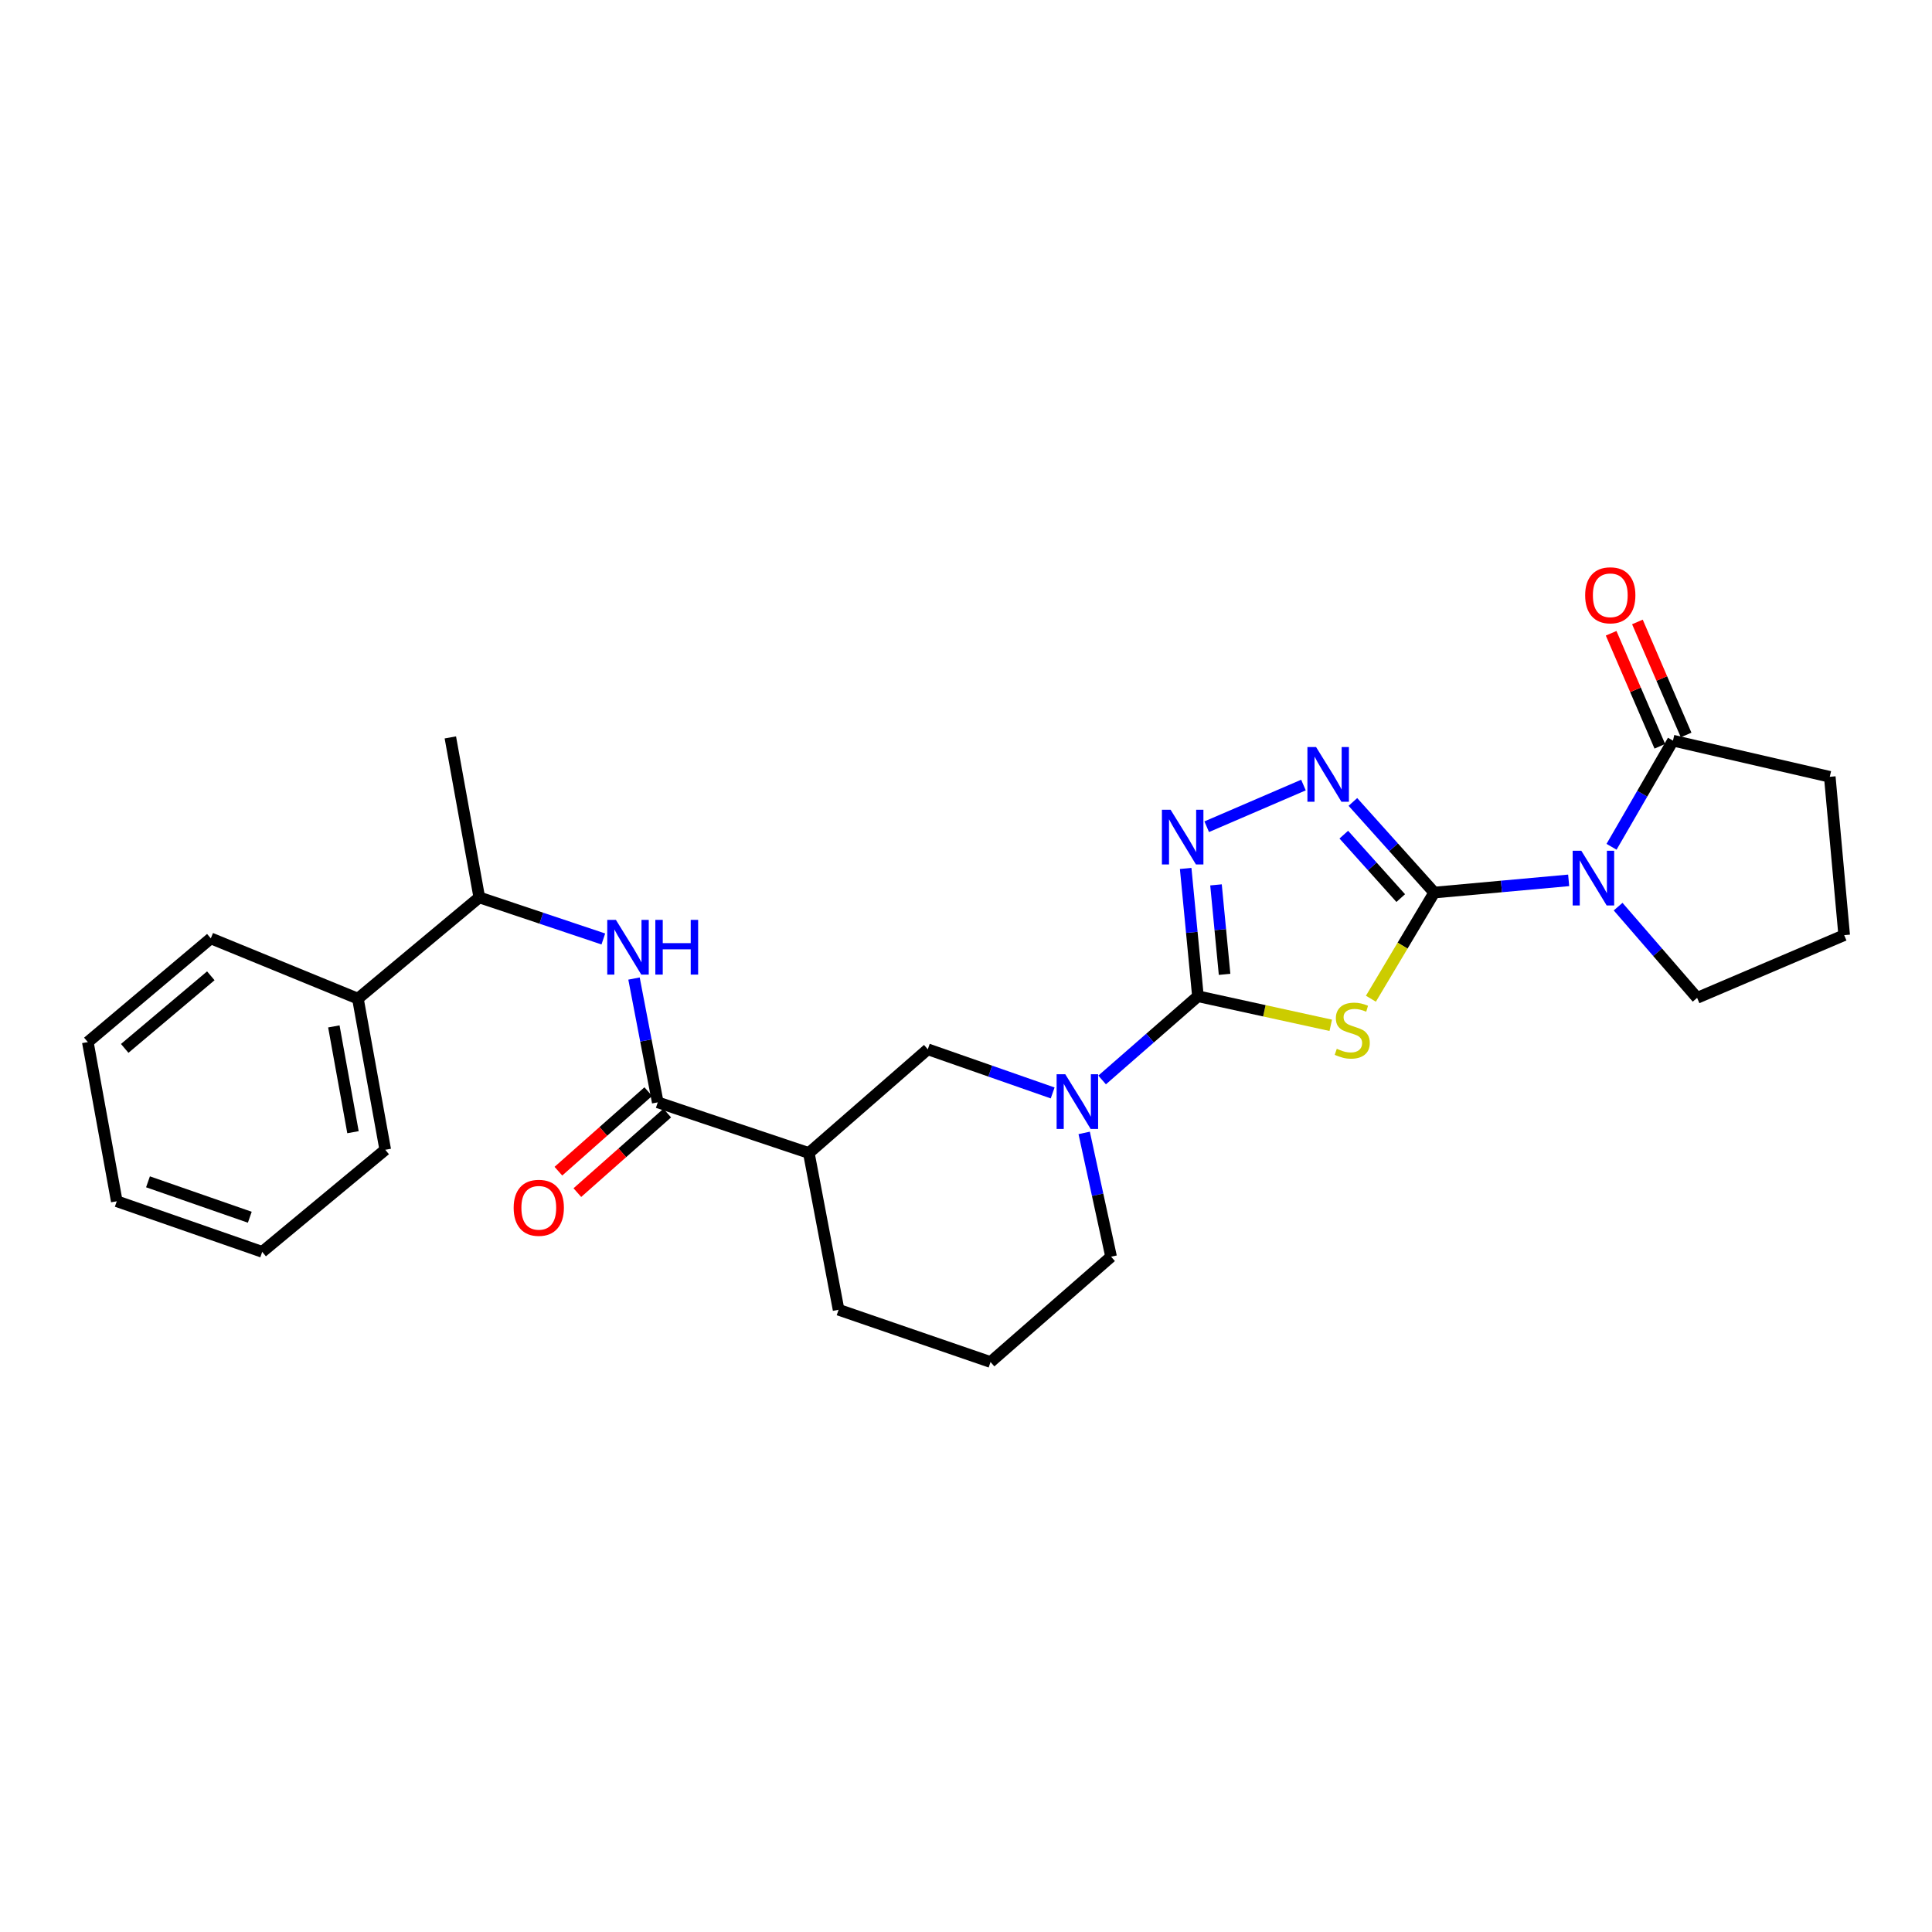 <?xml version='1.0' encoding='iso-8859-1'?>
<svg version='1.1' baseProfile='full'
              xmlns='http://www.w3.org/2000/svg'
                      xmlns:rdkit='http://www.rdkit.org/xml'
                      xmlns:xlink='http://www.w3.org/1999/xlink'
                  xml:space='preserve'
width='1000px' height='1000px' viewBox='0 0 1000 1000'>
<!-- END OF HEADER -->
<rect style='opacity:1.0;fill:#FFFFFF;stroke:none' width='1000' height='1000' x='0' y='0'> </rect>
<path class='bond-0' d='M 742.357,461.989 L 725.967,489.464' style='fill:none;fill-rule:evenodd;stroke:#000000;stroke-width:6px;stroke-linecap:butt;stroke-linejoin:miter;stroke-opacity:1' />
<path class='bond-0' d='M 725.967,489.464 L 709.577,516.939' style='fill:none;fill-rule:evenodd;stroke:#CCCC00;stroke-width:6px;stroke-linecap:butt;stroke-linejoin:miter;stroke-opacity:1' />
<path class='bond-2' d='M 742.357,461.989 L 777.148,458.831' style='fill:none;fill-rule:evenodd;stroke:#000000;stroke-width:6px;stroke-linecap:butt;stroke-linejoin:miter;stroke-opacity:1' />
<path class='bond-2' d='M 777.148,458.831 L 811.939,455.672' style='fill:none;fill-rule:evenodd;stroke:#0000FF;stroke-width:6px;stroke-linecap:butt;stroke-linejoin:miter;stroke-opacity:1' />
<path class='bond-3' d='M 742.357,461.989 L 721.306,438.537' style='fill:none;fill-rule:evenodd;stroke:#000000;stroke-width:6px;stroke-linecap:butt;stroke-linejoin:miter;stroke-opacity:1' />
<path class='bond-3' d='M 721.306,438.537 L 700.255,415.084' style='fill:none;fill-rule:evenodd;stroke:#0000FF;stroke-width:6px;stroke-linecap:butt;stroke-linejoin:miter;stroke-opacity:1' />
<path class='bond-3' d='M 725.018,464.848 L 710.283,448.431' style='fill:none;fill-rule:evenodd;stroke:#000000;stroke-width:6px;stroke-linecap:butt;stroke-linejoin:miter;stroke-opacity:1' />
<path class='bond-3' d='M 710.283,448.431 L 695.547,432.015' style='fill:none;fill-rule:evenodd;stroke:#0000FF;stroke-width:6px;stroke-linecap:butt;stroke-linejoin:miter;stroke-opacity:1' />
<path class='bond-1' d='M 688.795,530.697 L 654.421,523.179' style='fill:none;fill-rule:evenodd;stroke:#CCCC00;stroke-width:6px;stroke-linecap:butt;stroke-linejoin:miter;stroke-opacity:1' />
<path class='bond-1' d='M 654.421,523.179 L 620.047,515.66' style='fill:none;fill-rule:evenodd;stroke:#000000;stroke-width:6px;stroke-linecap:butt;stroke-linejoin:miter;stroke-opacity:1' />
<path class='bond-5' d='M 620.047,515.66 L 595.252,537.322' style='fill:none;fill-rule:evenodd;stroke:#000000;stroke-width:6px;stroke-linecap:butt;stroke-linejoin:miter;stroke-opacity:1' />
<path class='bond-5' d='M 595.252,537.322 L 570.457,558.985' style='fill:none;fill-rule:evenodd;stroke:#0000FF;stroke-width:6px;stroke-linecap:butt;stroke-linejoin:miter;stroke-opacity:1' />
<path class='bond-27' d='M 620.047,515.66 L 616.875,482.579' style='fill:none;fill-rule:evenodd;stroke:#000000;stroke-width:6px;stroke-linecap:butt;stroke-linejoin:miter;stroke-opacity:1' />
<path class='bond-27' d='M 616.875,482.579 L 613.703,449.499' style='fill:none;fill-rule:evenodd;stroke:#0000FF;stroke-width:6px;stroke-linecap:butt;stroke-linejoin:miter;stroke-opacity:1' />
<path class='bond-27' d='M 633.84,504.322 L 631.62,481.166' style='fill:none;fill-rule:evenodd;stroke:#000000;stroke-width:6px;stroke-linecap:butt;stroke-linejoin:miter;stroke-opacity:1' />
<path class='bond-27' d='M 631.62,481.166 L 629.399,458.009' style='fill:none;fill-rule:evenodd;stroke:#0000FF;stroke-width:6px;stroke-linecap:butt;stroke-linejoin:miter;stroke-opacity:1' />
<path class='bond-7' d='M 834.131,438.294 L 850.028,410.823' style='fill:none;fill-rule:evenodd;stroke:#0000FF;stroke-width:6px;stroke-linecap:butt;stroke-linejoin:miter;stroke-opacity:1' />
<path class='bond-7' d='M 850.028,410.823 L 865.926,383.352' style='fill:none;fill-rule:evenodd;stroke:#000000;stroke-width:6px;stroke-linecap:butt;stroke-linejoin:miter;stroke-opacity:1' />
<path class='bond-15' d='M 837.537,469.277 L 857.981,492.884' style='fill:none;fill-rule:evenodd;stroke:#0000FF;stroke-width:6px;stroke-linecap:butt;stroke-linejoin:miter;stroke-opacity:1' />
<path class='bond-15' d='M 857.981,492.884 L 878.426,516.491' style='fill:none;fill-rule:evenodd;stroke:#000000;stroke-width:6px;stroke-linecap:butt;stroke-linejoin:miter;stroke-opacity:1' />
<path class='bond-4' d='M 674.67,406.339 L 624.589,427.911' style='fill:none;fill-rule:evenodd;stroke:#0000FF;stroke-width:6px;stroke-linecap:butt;stroke-linejoin:miter;stroke-opacity:1' />
<path class='bond-10' d='M 544.855,565.707 L 512.54,554.409' style='fill:none;fill-rule:evenodd;stroke:#0000FF;stroke-width:6px;stroke-linecap:butt;stroke-linejoin:miter;stroke-opacity:1' />
<path class='bond-10' d='M 512.54,554.409 L 480.225,543.112' style='fill:none;fill-rule:evenodd;stroke:#000000;stroke-width:6px;stroke-linecap:butt;stroke-linejoin:miter;stroke-opacity:1' />
<path class='bond-16' d='M 561.17,586.392 L 568.135,618.427' style='fill:none;fill-rule:evenodd;stroke:#0000FF;stroke-width:6px;stroke-linecap:butt;stroke-linejoin:miter;stroke-opacity:1' />
<path class='bond-16' d='M 568.135,618.427 L 575.099,650.462' style='fill:none;fill-rule:evenodd;stroke:#000000;stroke-width:6px;stroke-linecap:butt;stroke-linejoin:miter;stroke-opacity:1' />
<path class='bond-6' d='M 340.453,570.573 L 418.647,596.791' style='fill:none;fill-rule:evenodd;stroke:#000000;stroke-width:6px;stroke-linecap:butt;stroke-linejoin:miter;stroke-opacity:1' />
<path class='bond-9' d='M 340.453,570.573 L 334.309,538.533' style='fill:none;fill-rule:evenodd;stroke:#000000;stroke-width:6px;stroke-linecap:butt;stroke-linejoin:miter;stroke-opacity:1' />
<path class='bond-9' d='M 334.309,538.533 L 328.164,506.493' style='fill:none;fill-rule:evenodd;stroke:#0000FF;stroke-width:6px;stroke-linecap:butt;stroke-linejoin:miter;stroke-opacity:1' />
<path class='bond-12' d='M 335.545,565.027 L 312.283,585.615' style='fill:none;fill-rule:evenodd;stroke:#000000;stroke-width:6px;stroke-linecap:butt;stroke-linejoin:miter;stroke-opacity:1' />
<path class='bond-12' d='M 312.283,585.615 L 289.022,606.203' style='fill:none;fill-rule:evenodd;stroke:#FF0000;stroke-width:6px;stroke-linecap:butt;stroke-linejoin:miter;stroke-opacity:1' />
<path class='bond-12' d='M 345.362,576.119 L 322.1,596.707' style='fill:none;fill-rule:evenodd;stroke:#000000;stroke-width:6px;stroke-linecap:butt;stroke-linejoin:miter;stroke-opacity:1' />
<path class='bond-12' d='M 322.1,596.707 L 298.839,617.295' style='fill:none;fill-rule:evenodd;stroke:#FF0000;stroke-width:6px;stroke-linecap:butt;stroke-linejoin:miter;stroke-opacity:1' />
<path class='bond-13' d='M 872.728,380.421 L 860.125,351.17' style='fill:none;fill-rule:evenodd;stroke:#000000;stroke-width:6px;stroke-linecap:butt;stroke-linejoin:miter;stroke-opacity:1' />
<path class='bond-13' d='M 860.125,351.17 L 847.522,321.918' style='fill:none;fill-rule:evenodd;stroke:#FF0000;stroke-width:6px;stroke-linecap:butt;stroke-linejoin:miter;stroke-opacity:1' />
<path class='bond-13' d='M 859.124,386.282 L 846.521,357.031' style='fill:none;fill-rule:evenodd;stroke:#000000;stroke-width:6px;stroke-linecap:butt;stroke-linejoin:miter;stroke-opacity:1' />
<path class='bond-13' d='M 846.521,357.031 L 833.919,327.779' style='fill:none;fill-rule:evenodd;stroke:#FF0000;stroke-width:6px;stroke-linecap:butt;stroke-linejoin:miter;stroke-opacity:1' />
<path class='bond-18' d='M 865.926,383.352 L 947.09,402.073' style='fill:none;fill-rule:evenodd;stroke:#000000;stroke-width:6px;stroke-linecap:butt;stroke-linejoin:miter;stroke-opacity:1' />
<path class='bond-8' d='M 418.647,596.791 L 480.225,543.112' style='fill:none;fill-rule:evenodd;stroke:#000000;stroke-width:6px;stroke-linecap:butt;stroke-linejoin:miter;stroke-opacity:1' />
<path class='bond-29' d='M 418.647,596.791 L 434.052,677.931' style='fill:none;fill-rule:evenodd;stroke:#000000;stroke-width:6px;stroke-linecap:butt;stroke-linejoin:miter;stroke-opacity:1' />
<path class='bond-11' d='M 312.287,486.01 L 280.184,475.25' style='fill:none;fill-rule:evenodd;stroke:#0000FF;stroke-width:6px;stroke-linecap:butt;stroke-linejoin:miter;stroke-opacity:1' />
<path class='bond-11' d='M 280.184,475.25 L 248.081,464.491' style='fill:none;fill-rule:evenodd;stroke:#000000;stroke-width:6px;stroke-linecap:butt;stroke-linejoin:miter;stroke-opacity:1' />
<path class='bond-14' d='M 248.081,464.491 L 185.251,516.894' style='fill:none;fill-rule:evenodd;stroke:#000000;stroke-width:6px;stroke-linecap:butt;stroke-linejoin:miter;stroke-opacity:1' />
<path class='bond-21' d='M 248.081,464.491 L 233.096,381.681' style='fill:none;fill-rule:evenodd;stroke:#000000;stroke-width:6px;stroke-linecap:butt;stroke-linejoin:miter;stroke-opacity:1' />
<path class='bond-22' d='M 185.251,516.894 L 199.406,595.121' style='fill:none;fill-rule:evenodd;stroke:#000000;stroke-width:6px;stroke-linecap:butt;stroke-linejoin:miter;stroke-opacity:1' />
<path class='bond-22' d='M 172.799,531.266 L 182.707,586.024' style='fill:none;fill-rule:evenodd;stroke:#000000;stroke-width:6px;stroke-linecap:butt;stroke-linejoin:miter;stroke-opacity:1' />
<path class='bond-23' d='M 185.251,516.894 L 109.115,485.698' style='fill:none;fill-rule:evenodd;stroke:#000000;stroke-width:6px;stroke-linecap:butt;stroke-linejoin:miter;stroke-opacity:1' />
<path class='bond-19' d='M 878.426,516.491 L 954.545,484.035' style='fill:none;fill-rule:evenodd;stroke:#000000;stroke-width:6px;stroke-linecap:butt;stroke-linejoin:miter;stroke-opacity:1' />
<path class='bond-20' d='M 575.099,650.462 L 512.698,704.98' style='fill:none;fill-rule:evenodd;stroke:#000000;stroke-width:6px;stroke-linecap:butt;stroke-linejoin:miter;stroke-opacity:1' />
<path class='bond-17' d='M 434.052,677.931 L 512.698,704.98' style='fill:none;fill-rule:evenodd;stroke:#000000;stroke-width:6px;stroke-linecap:butt;stroke-linejoin:miter;stroke-opacity:1' />
<path class='bond-28' d='M 947.09,402.073 L 954.545,484.035' style='fill:none;fill-rule:evenodd;stroke:#000000;stroke-width:6px;stroke-linecap:butt;stroke-linejoin:miter;stroke-opacity:1' />
<path class='bond-25' d='M 199.406,595.121 L 135.72,647.96' style='fill:none;fill-rule:evenodd;stroke:#000000;stroke-width:6px;stroke-linecap:butt;stroke-linejoin:miter;stroke-opacity:1' />
<path class='bond-24' d='M 109.115,485.698 L 45.455,539.376' style='fill:none;fill-rule:evenodd;stroke:#000000;stroke-width:6px;stroke-linecap:butt;stroke-linejoin:miter;stroke-opacity:1' />
<path class='bond-24' d='M 109.115,505.073 L 64.552,542.649' style='fill:none;fill-rule:evenodd;stroke:#000000;stroke-width:6px;stroke-linecap:butt;stroke-linejoin:miter;stroke-opacity:1' />
<path class='bond-26' d='M 45.455,539.376 L 60.44,621.767' style='fill:none;fill-rule:evenodd;stroke:#000000;stroke-width:6px;stroke-linecap:butt;stroke-linejoin:miter;stroke-opacity:1' />
<path class='bond-30' d='M 135.72,647.96 L 60.44,621.767' style='fill:none;fill-rule:evenodd;stroke:#000000;stroke-width:6px;stroke-linecap:butt;stroke-linejoin:miter;stroke-opacity:1' />
<path class='bond-30' d='M 129.296,630.041 L 76.6,611.706' style='fill:none;fill-rule:evenodd;stroke:#000000;stroke-width:6px;stroke-linecap:butt;stroke-linejoin:miter;stroke-opacity:1' />
<path  class='atom-1' d='M 691.919 542.85
Q 692.239 542.97, 693.559 543.53
Q 694.879 544.09, 696.319 544.45
Q 697.799 544.77, 699.239 544.77
Q 701.919 544.77, 703.479 543.49
Q 705.039 542.17, 705.039 539.89
Q 705.039 538.33, 704.239 537.37
Q 703.479 536.41, 702.279 535.89
Q 701.079 535.37, 699.079 534.77
Q 696.559 534.01, 695.039 533.29
Q 693.559 532.57, 692.479 531.05
Q 691.439 529.53, 691.439 526.97
Q 691.439 523.41, 693.839 521.21
Q 696.279 519.01, 701.079 519.01
Q 704.359 519.01, 708.079 520.57
L 707.159 523.65
Q 703.759 522.25, 701.199 522.25
Q 698.439 522.25, 696.919 523.41
Q 695.399 524.53, 695.439 526.49
Q 695.439 528.01, 696.199 528.93
Q 696.999 529.85, 698.119 530.37
Q 699.279 530.89, 701.199 531.49
Q 703.759 532.29, 705.279 533.09
Q 706.799 533.89, 707.879 535.53
Q 708.999 537.13, 708.999 539.89
Q 708.999 543.81, 706.359 545.93
Q 703.759 548.01, 699.399 548.01
Q 696.879 548.01, 694.959 547.45
Q 693.079 546.93, 690.839 546.01
L 691.919 542.85
' fill='#CCCC00'/>
<path  class='atom-3' d='M 818.487 440.349
L 827.767 455.349
Q 828.687 456.829, 830.167 459.509
Q 831.647 462.189, 831.727 462.349
L 831.727 440.349
L 835.487 440.349
L 835.487 468.669
L 831.607 468.669
L 821.647 452.269
Q 820.487 450.349, 819.247 448.149
Q 818.047 445.949, 817.687 445.269
L 817.687 468.669
L 814.007 468.669
L 814.007 440.349
L 818.487 440.349
' fill='#0000FF'/>
<path  class='atom-4' d='M 681.2 386.67
L 690.48 401.67
Q 691.4 403.15, 692.88 405.83
Q 694.36 408.51, 694.44 408.67
L 694.44 386.67
L 698.2 386.67
L 698.2 414.99
L 694.32 414.99
L 684.36 398.59
Q 683.2 396.67, 681.96 394.47
Q 680.76 392.27, 680.4 391.59
L 680.4 414.99
L 676.72 414.99
L 676.72 386.67
L 681.2 386.67
' fill='#0000FF'/>
<path  class='atom-5' d='M 605.887 419.11
L 615.167 434.11
Q 616.087 435.59, 617.567 438.27
Q 619.047 440.95, 619.127 441.11
L 619.127 419.11
L 622.887 419.11
L 622.887 447.43
L 619.007 447.43
L 609.047 431.03
Q 607.887 429.11, 606.647 426.91
Q 605.447 424.71, 605.087 424.03
L 605.087 447.43
L 601.407 447.43
L 601.407 419.11
L 605.887 419.11
' fill='#0000FF'/>
<path  class='atom-6' d='M 551.385 556.018
L 560.665 571.018
Q 561.585 572.498, 563.065 575.178
Q 564.545 577.858, 564.625 578.018
L 564.625 556.018
L 568.385 556.018
L 568.385 584.338
L 564.505 584.338
L 554.545 567.938
Q 553.385 566.018, 552.145 563.818
Q 550.945 561.618, 550.585 560.938
L 550.585 584.338
L 546.905 584.338
L 546.905 556.018
L 551.385 556.018
' fill='#0000FF'/>
<path  class='atom-10' d='M 318.796 476.129
L 328.076 491.129
Q 328.996 492.609, 330.476 495.289
Q 331.956 497.969, 332.036 498.129
L 332.036 476.129
L 335.796 476.129
L 335.796 504.449
L 331.916 504.449
L 321.956 488.049
Q 320.796 486.129, 319.556 483.929
Q 318.356 481.729, 317.996 481.049
L 317.996 504.449
L 314.316 504.449
L 314.316 476.129
L 318.796 476.129
' fill='#0000FF'/>
<path  class='atom-10' d='M 339.196 476.129
L 343.036 476.129
L 343.036 488.169
L 357.516 488.169
L 357.516 476.129
L 361.356 476.129
L 361.356 504.449
L 357.516 504.449
L 357.516 491.369
L 343.036 491.369
L 343.036 504.449
L 339.196 504.449
L 339.196 476.129
' fill='#0000FF'/>
<path  class='atom-13' d='M 265.874 625.155
Q 265.874 618.355, 269.234 614.555
Q 272.594 610.755, 278.874 610.755
Q 285.154 610.755, 288.514 614.555
Q 291.874 618.355, 291.874 625.155
Q 291.874 632.035, 288.474 635.955
Q 285.074 639.835, 278.874 639.835
Q 272.634 639.835, 269.234 635.955
Q 265.874 632.075, 265.874 625.155
M 278.874 636.635
Q 283.194 636.635, 285.514 633.755
Q 287.874 630.835, 287.874 625.155
Q 287.874 619.595, 285.514 616.795
Q 283.194 613.955, 278.874 613.955
Q 274.554 613.955, 272.194 616.755
Q 269.874 619.555, 269.874 625.155
Q 269.874 630.875, 272.194 633.755
Q 274.554 636.635, 278.874 636.635
' fill='#FF0000'/>
<path  class='atom-14' d='M 820.478 308.118
Q 820.478 301.318, 823.838 297.518
Q 827.198 293.718, 833.478 293.718
Q 839.758 293.718, 843.118 297.518
Q 846.478 301.318, 846.478 308.118
Q 846.478 314.998, 843.078 318.918
Q 839.678 322.798, 833.478 322.798
Q 827.238 322.798, 823.838 318.918
Q 820.478 315.038, 820.478 308.118
M 833.478 319.598
Q 837.798 319.598, 840.118 316.718
Q 842.478 313.798, 842.478 308.118
Q 842.478 302.558, 840.118 299.758
Q 837.798 296.918, 833.478 296.918
Q 829.158 296.918, 826.798 299.718
Q 824.478 302.518, 824.478 308.118
Q 824.478 313.838, 826.798 316.718
Q 829.158 319.598, 833.478 319.598
' fill='#FF0000'/>
</svg>
